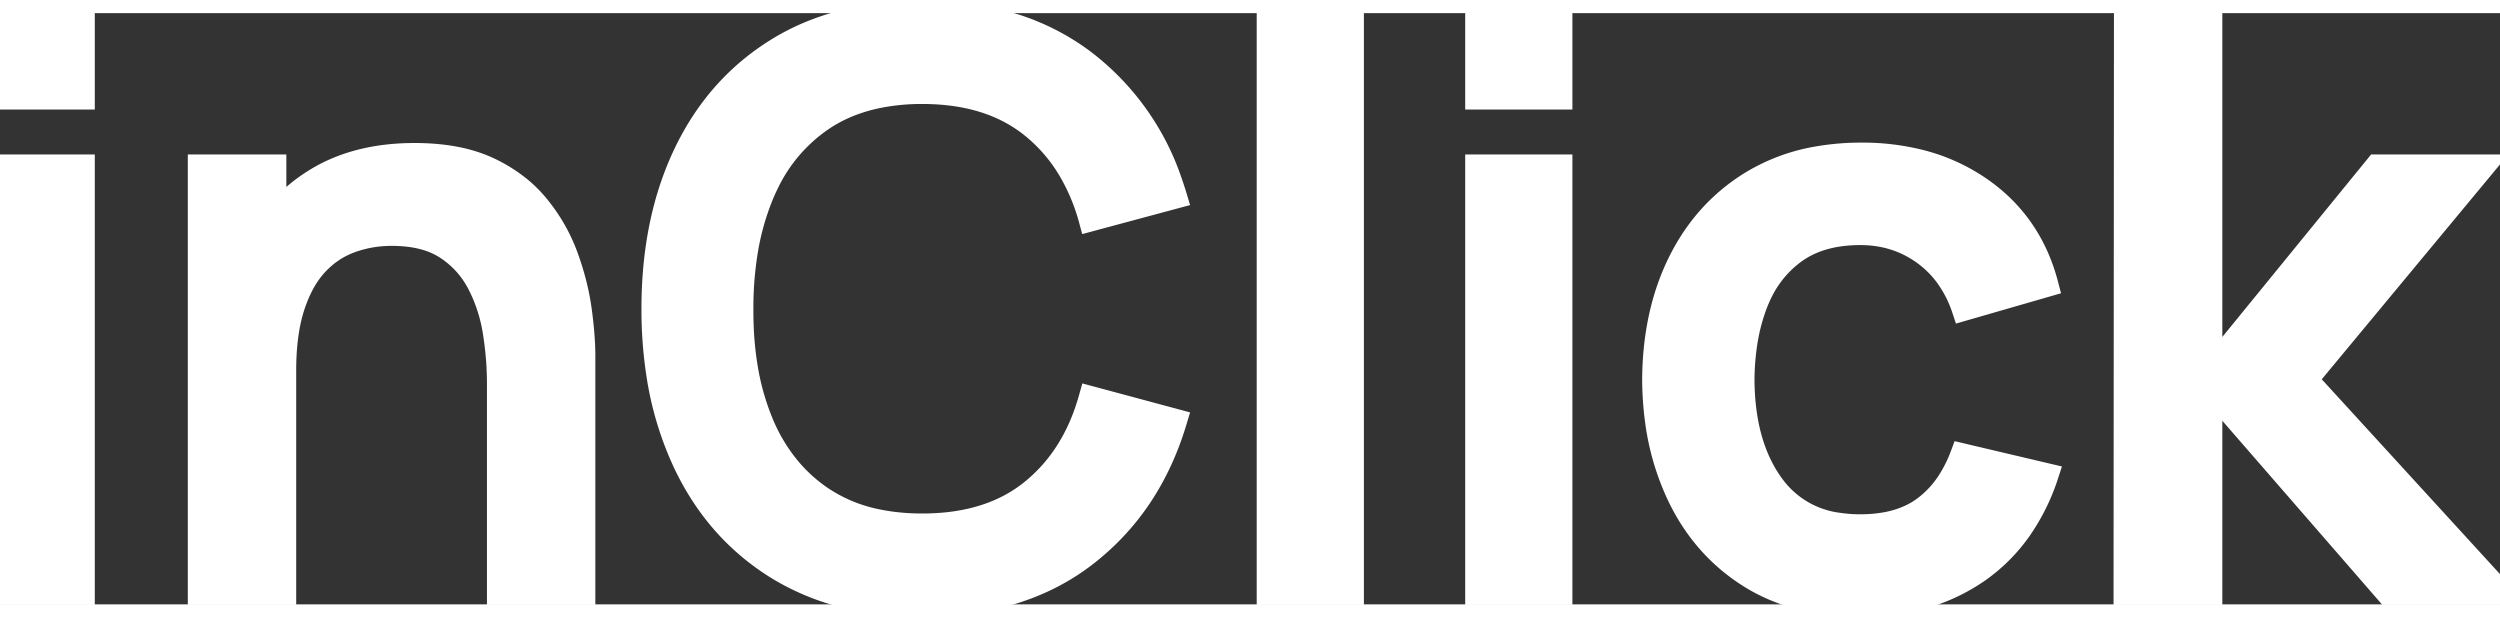 <svg width="95.145" height="23.501" viewBox="0 0 95.145 22.501" xmlns="http://www.w3.org/2000/svg"><rect x="0" y="0" width="95.145" height="22.501" fill="#333333" stroke="none"/><g id="svgGroup" stroke-linecap="round" fill-rule="nonzero" font-size="9pt" stroke="#ffffff" stroke-width="0.25mm" fill="#ffffff" style="stroke:#ffffff;stroke-width:0.25mm;fill:#ffffff"><path d="M 44.7 6.975 L 41.52 7.83 A 7.64 7.64 0 0 0 40.713 5.921 A 6.167 6.167 0 0 0 39.277 4.275 Q 37.665 2.985 35.1 2.985 A 8.396 8.396 0 0 0 33.377 3.153 Q 32.227 3.394 31.332 3.982 A 5.31 5.31 0 0 0 31.275 4.02 A 6.189 6.189 0 0 0 29.184 6.449 A 7.643 7.643 0 0 0 28.973 6.915 A 9.776 9.776 0 0 0 28.359 9.134 A 13.452 13.452 0 0 0 28.2 11.25 A 15.527 15.527 0 0 0 28.2 11.344 Q 28.2 12.472 28.365 13.471 A 9.558 9.558 0 0 0 28.957 15.585 A 6.73 6.73 0 0 0 30.087 17.439 A 5.992 5.992 0 0 0 31.267 18.48 A 5.888 5.888 0 0 0 33.359 19.344 Q 34.167 19.515 35.1 19.515 Q 37.609 19.515 39.206 18.274 A 5.32 5.32 0 0 0 39.277 18.218 Q 40.89 16.92 41.52 14.67 L 44.7 15.525 Q 43.74 18.72 41.288 20.61 Q 38.835 22.5 35.1 22.5 A 12.34 12.34 0 0 1 32.46 22.231 A 9.084 9.084 0 0 1 29.58 21.083 Q 27.3 19.665 26.093 17.13 A 12.207 12.207 0 0 1 25.069 13.74 A 16.174 16.174 0 0 1 24.885 11.25 Q 24.885 7.905 26.093 5.37 Q 27.3 2.835 29.58 1.418 Q 31.86 0 35.1 0 A 12.135 12.135 0 0 1 37.92 0.311 A 8.781 8.781 0 0 1 41.287 1.89 A 9.649 9.649 0 0 1 44.524 6.436 A 11.957 11.957 0 0 1 44.7 6.975 Z M 84.105 22.05 L 80.91 22.05 L 80.925 0.45 L 84.105 0.45 L 84.105 13.65 L 90.465 5.85 L 94.455 5.85 L 87.735 13.95 L 95.145 22.05 L 90.885 22.05 L 84.105 14.25 L 84.105 22.05 Z M 77.865 10.335 L 74.745 11.235 A 4.615 4.615 0 0 0 74.12 10.006 A 3.924 3.924 0 0 0 73.223 9.113 Q 72.165 8.355 70.8 8.355 Q 69.255 8.355 68.265 9.083 A 4.183 4.183 0 0 0 66.957 10.69 A 5.177 5.177 0 0 0 66.795 11.07 A 7.334 7.334 0 0 0 66.402 12.602 A 9.741 9.741 0 0 0 66.3 13.95 Q 66.312 16.001 67.073 17.408 A 5.12 5.12 0 0 0 67.448 18 A 3.675 3.675 0 0 0 69.974 19.486 A 5.554 5.554 0 0 0 70.8 19.545 Q 72.075 19.545 72.941 19.051 A 3.068 3.068 0 0 0 73.252 18.848 A 3.927 3.927 0 0 0 74.272 17.705 A 5.326 5.326 0 0 0 74.685 16.845 L 77.865 17.595 A 7.837 7.837 0 0 1 76.872 19.604 A 6.472 6.472 0 0 1 75.24 21.233 A 7.035 7.035 0 0 1 72.355 22.377 A 9.413 9.413 0 0 1 70.8 22.5 Q 68.31 22.5 66.57 21.39 Q 64.83 20.28 63.908 18.345 A 9.586 9.586 0 0 1 63.068 15.437 A 12.091 12.091 0 0 1 62.97 13.95 Q 62.985 11.445 63.93 9.518 Q 64.875 7.59 66.63 6.495 A 7.109 7.109 0 0 1 69.202 5.536 A 9.575 9.575 0 0 1 70.845 5.4 A 8.924 8.924 0 0 1 73.092 5.671 A 7.026 7.026 0 0 1 75.383 6.72 Q 77.265 8.04 77.865 10.335 Z M 22.185 22.05 L 19.005 22.05 L 19.005 14.085 A 12.292 12.292 0 0 0 18.884 12.391 A 13.646 13.646 0 0 0 18.848 12.143 Q 18.69 11.145 18.248 10.29 Q 17.805 9.435 17.003 8.91 A 2.996 2.996 0 0 0 16.111 8.525 Q 15.717 8.422 15.254 8.395 A 5.867 5.867 0 0 0 14.91 8.385 Q 14.07 8.385 13.32 8.663 Q 12.57 8.94 12.007 9.555 A 3.641 3.641 0 0 0 11.491 10.293 Q 11.279 10.689 11.122 11.175 A 6.172 6.172 0 0 0 10.905 12.119 Q 10.833 12.587 10.81 13.121 A 11.855 11.855 0 0 0 10.8 13.62 L 8.85 12.885 A 10.01 10.01 0 0 1 9.053 10.825 A 7.807 7.807 0 0 1 9.675 8.993 Q 10.5 7.305 12.045 6.36 Q 13.59 5.415 15.78 5.415 Q 17.172 5.415 18.193 5.786 A 4.679 4.679 0 0 1 18.6 5.955 A 5.621 5.621 0 0 1 19.789 6.704 A 4.793 4.793 0 0 1 20.452 7.373 Q 21.165 8.25 21.54 9.285 Q 21.915 10.32 22.05 11.31 A 16.999 16.999 0 0 1 22.132 12.019 Q 22.185 12.582 22.185 13.05 L 22.185 22.05 Z M 51.435 22.05 L 48.3 22.05 L 48.3 0 L 51.435 0 L 51.435 22.05 Z M 10.8 22.05 L 7.62 22.05 L 7.62 5.85 L 10.425 5.85 L 10.425 10.53 L 10.8 10.53 L 10.8 22.05 Z M 3.135 22.05 L 0 22.05 L 0 5.85 L 3.135 5.85 L 3.135 22.05 Z M 59.37 22.05 L 56.235 22.05 L 56.235 5.85 L 59.37 5.85 L 59.37 22.05 Z M 3.135 3.195 L 0 3.195 L 0 0.15 L 3.135 0.15 L 3.135 3.195 Z M 59.37 3.195 L 56.235 3.195 L 56.235 0.15 L 59.37 0.15 L 59.37 3.195 Z" vector-effect="non-scaling-stroke"/></g></svg>